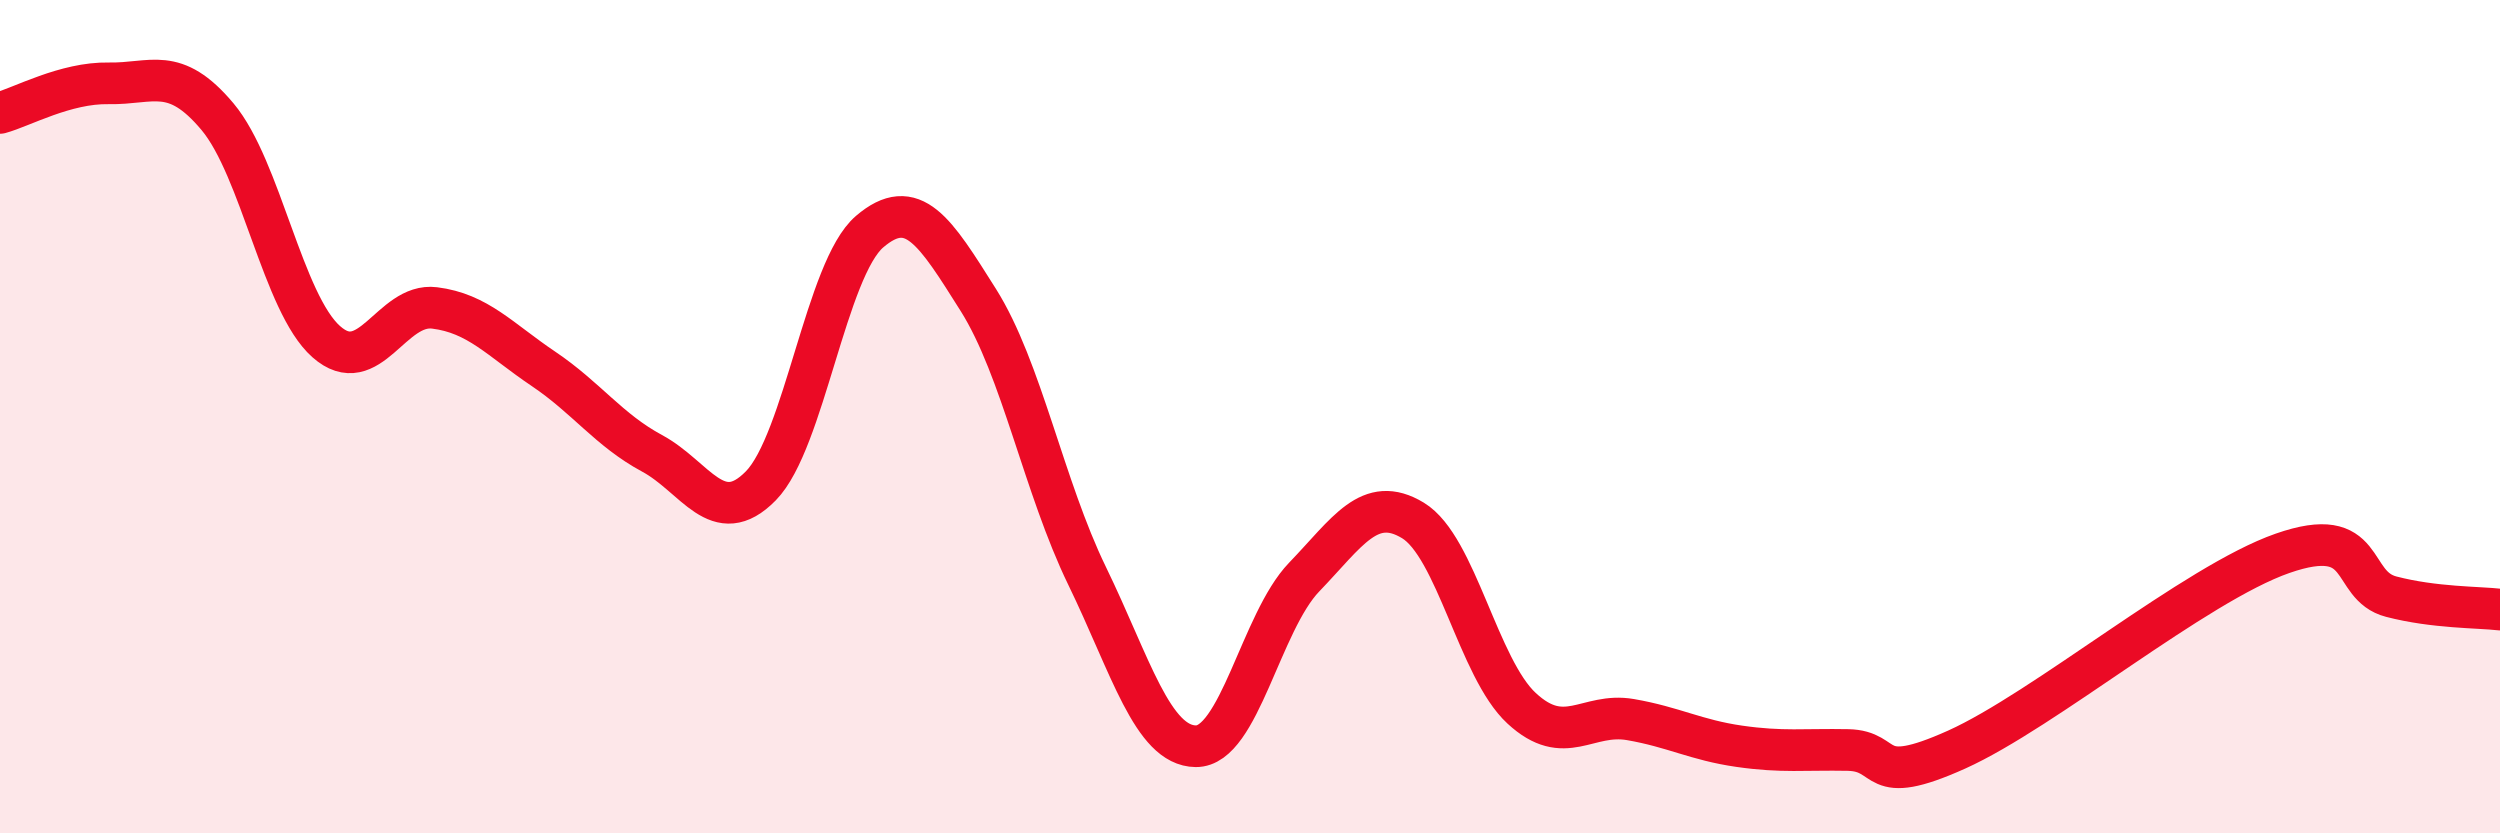
    <svg width="60" height="20" viewBox="0 0 60 20" xmlns="http://www.w3.org/2000/svg">
      <path
        d="M 0,2.71 C 0.52,2.57 1.57,1.98 2.61,2 C 3.65,2.02 4.18,1.56 5.22,2.8 C 6.26,4.04 6.79,7.28 7.83,8.2 C 8.87,9.12 9.39,7.26 10.43,7.39 C 11.47,7.52 12,8.15 13.04,8.85 C 14.08,9.55 14.61,10.32 15.65,10.88 C 16.69,11.44 17.22,12.72 18.26,11.66 C 19.3,10.6 19.83,6.45 20.87,5.56 C 21.91,4.67 22.44,5.55 23.48,7.2 C 24.52,8.85 25.05,11.68 26.09,13.82 C 27.13,15.96 27.66,17.9 28.7,17.91 C 29.74,17.92 30.26,14.93 31.3,13.85 C 32.34,12.77 32.87,11.86 33.91,12.49 C 34.95,13.12 35.48,16.04 36.52,17 C 37.56,17.96 38.09,17.09 39.13,17.27 C 40.17,17.45 40.7,17.76 41.74,17.91 C 42.78,18.06 43.31,17.98 44.35,18 C 45.39,18.02 44.87,18.93 46.96,17.99 C 49.05,17.05 52.69,14.01 54.78,13.28 C 56.87,12.55 56.35,14.05 57.39,14.32 C 58.43,14.59 59.48,14.57 60,14.63L60 20L0 20Z"
        fill="#EB0A25"
        opacity="0.1"
        stroke-linecap="round"
        stroke-linejoin="round"
      />
      <path
        d="M 0,2.71 C 0.52,2.57 1.57,1.98 2.61,2 C 3.65,2.02 4.18,1.56 5.22,2.8 C 6.26,4.04 6.79,7.28 7.83,8.2 C 8.87,9.12 9.39,7.26 10.43,7.39 C 11.47,7.52 12,8.15 13.04,8.85 C 14.08,9.55 14.61,10.32 15.65,10.88 C 16.69,11.44 17.22,12.72 18.26,11.66 C 19.3,10.6 19.83,6.45 20.87,5.56 C 21.91,4.67 22.44,5.55 23.48,7.2 C 24.52,8.85 25.05,11.68 26.09,13.82 C 27.13,15.96 27.66,17.9 28.7,17.91 C 29.74,17.92 30.26,14.93 31.3,13.85 C 32.34,12.77 32.87,11.86 33.91,12.49 C 34.95,13.12 35.48,16.04 36.52,17 C 37.56,17.96 38.09,17.09 39.13,17.27 C 40.17,17.45 40.7,17.76 41.74,17.91 C 42.78,18.06 43.31,17.98 44.35,18 C 45.39,18.02 44.87,18.93 46.96,17.99 C 49.05,17.05 52.69,14.01 54.78,13.28 C 56.87,12.55 56.35,14.05 57.39,14.32 C 58.43,14.59 59.48,14.57 60,14.63"
        stroke="#EB0A25"
        stroke-width="1"
        fill="none"
        stroke-linecap="round"
        stroke-linejoin="round"
      />
    </svg>
  